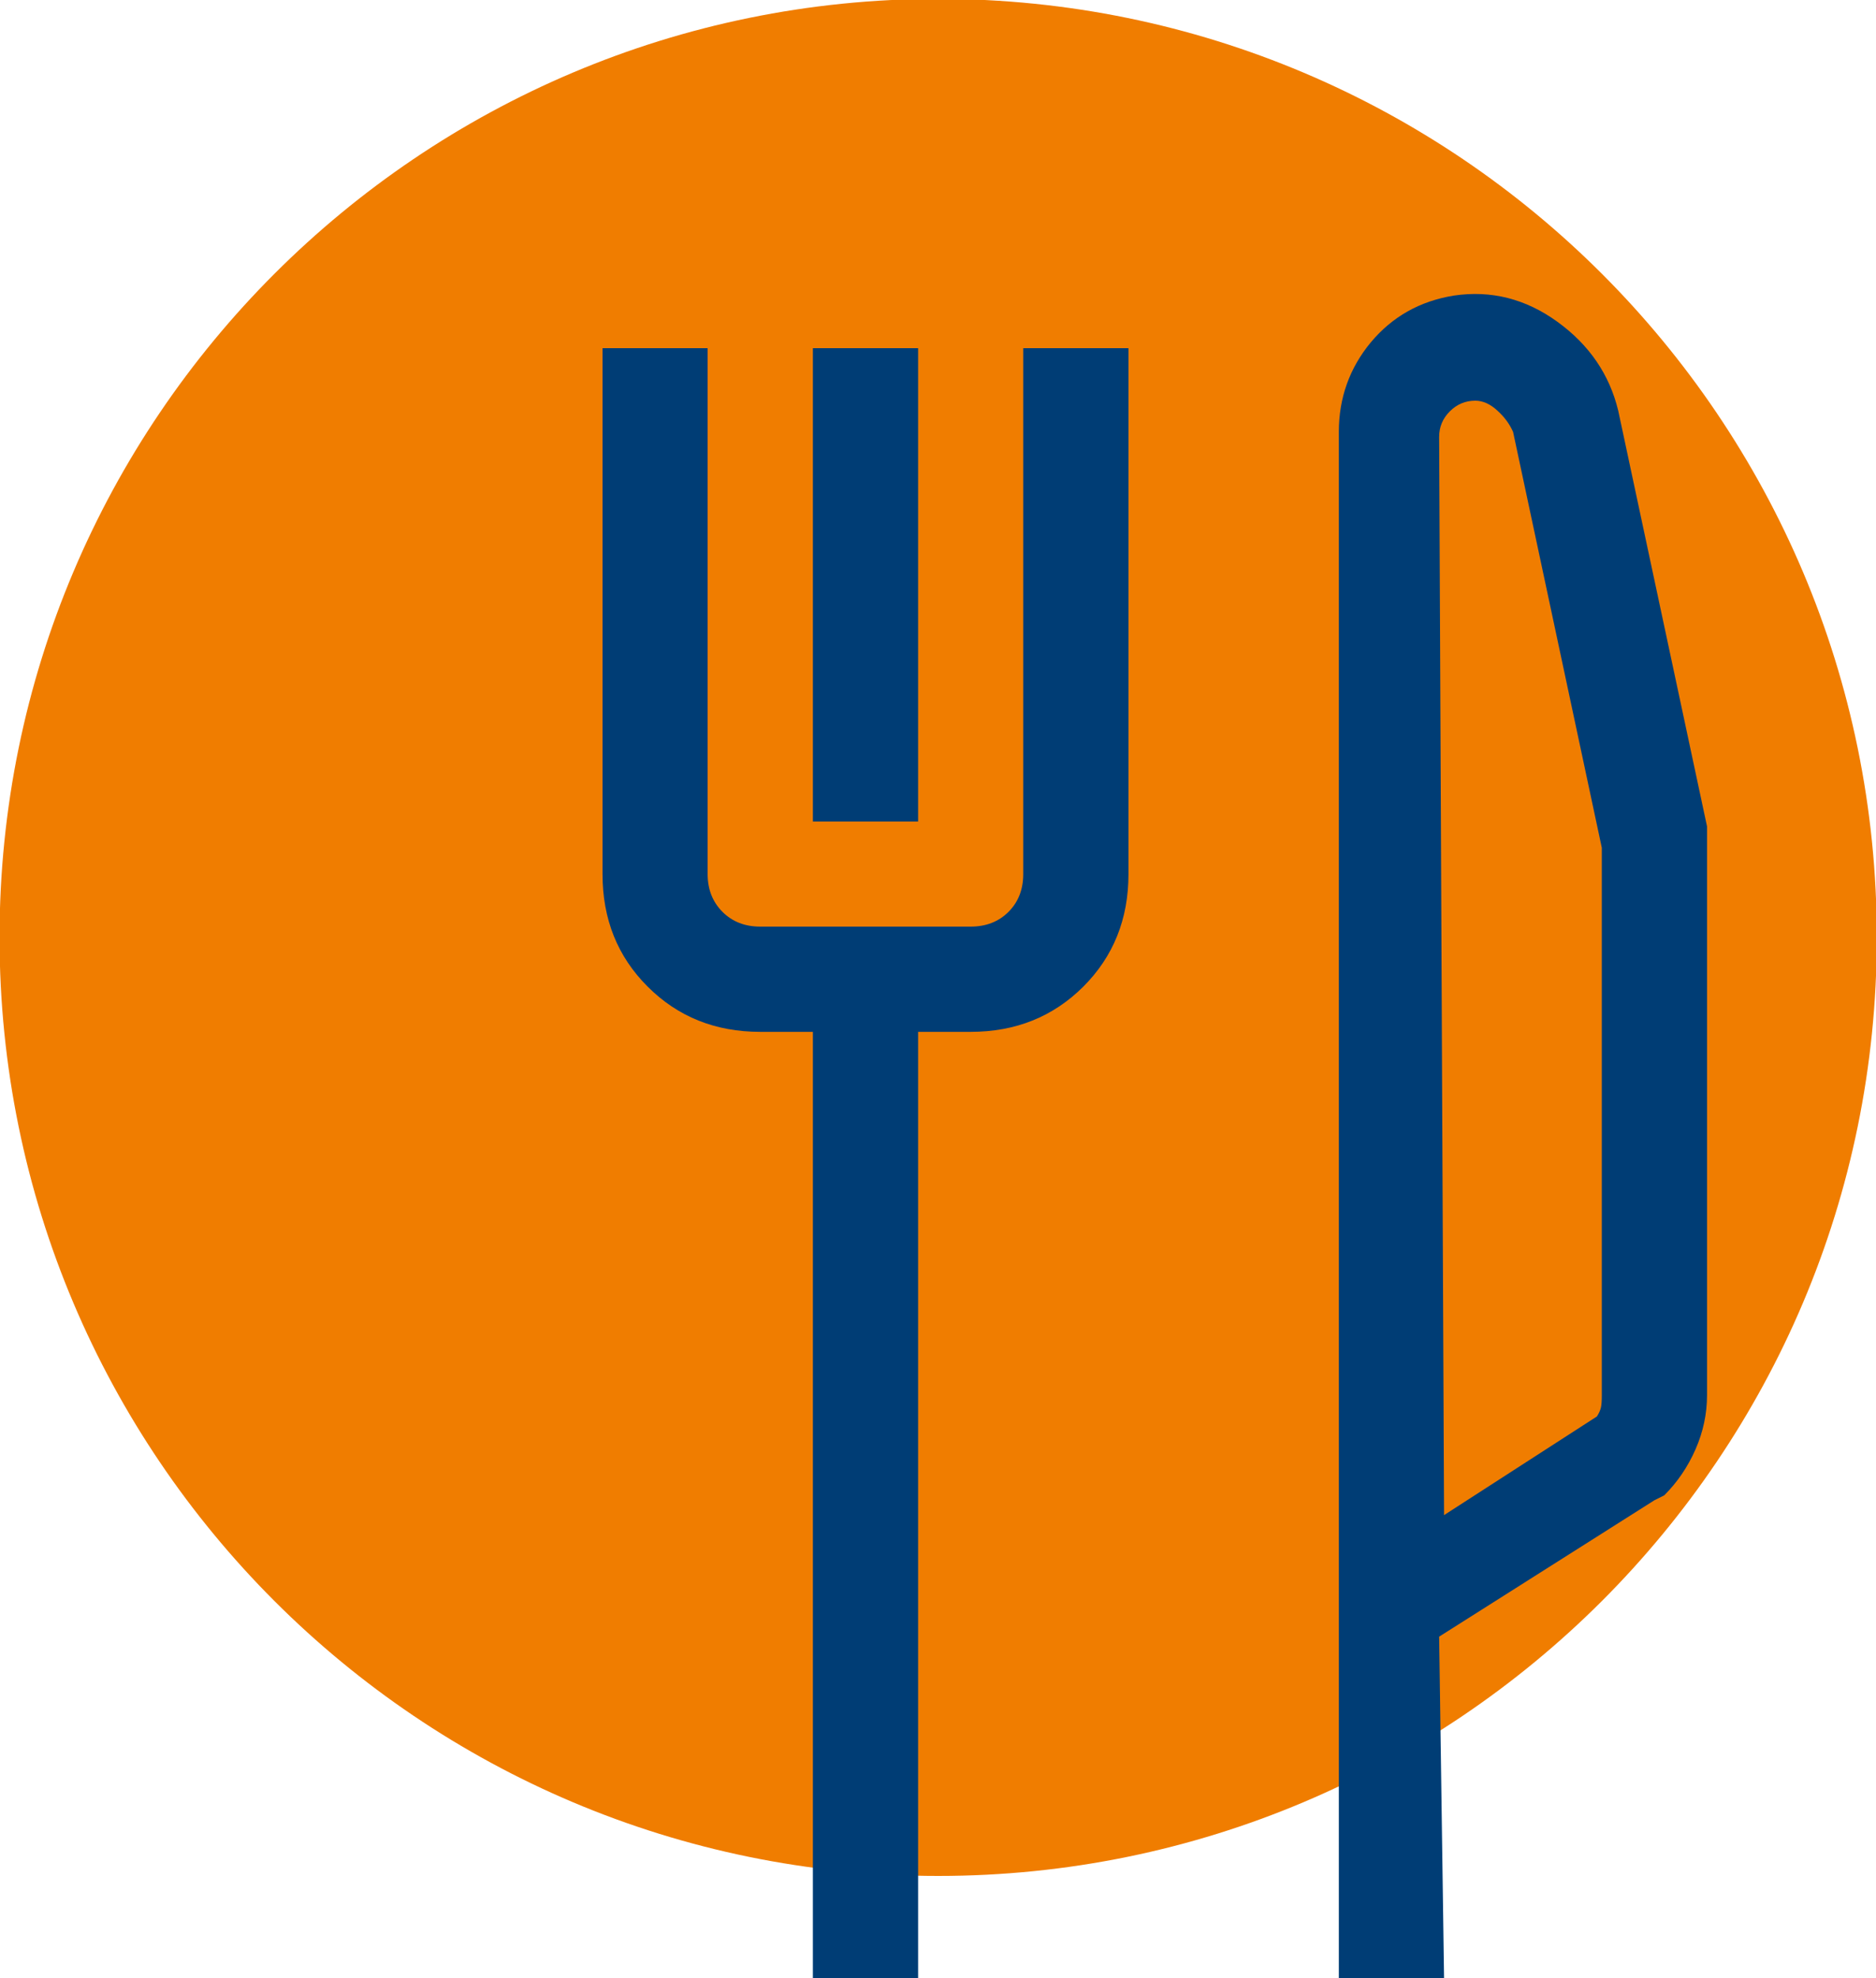 <?xml version="1.0" encoding="UTF-8" standalone="no"?>
<!-- Created with Inkscape (http://www.inkscape.org/) -->

<svg
   width="5.525mm"
   height="5.826mm"
   viewBox="0 0 5.525 5.826"
   version="1.1"
   id="svg1"
   inkscape:version="1.3.2 (091e20e, 2023-11-25, custom)"
   sodipodi:docname="a-essen.svg"
   xmlns:inkscape="http://www.inkscape.org/namespaces/inkscape"
   xmlns:sodipodi="http://sodipodi.sourceforge.net/DTD/sodipodi-0.dtd"
   xmlns="http://www.w3.org/2000/svg"
   xmlns:svg="http://www.w3.org/2000/svg">
  <sodipodi:namedview
     id="namedview1"
     pagecolor="#ffffff"
     bordercolor="#000000"
     borderopacity="0.25"
     inkscape:showpageshadow="2"
     inkscape:pageopacity="0.0"
     inkscape:pagecheckerboard="0"
     inkscape:deskcolor="#d1d1d1"
     inkscape:document-units="mm"
     inkscape:zoom="12.814029"
     inkscape:cx="5.0335456"
     inkscape:cy="27.196754"
     inkscape:window-width="1920"
     inkscape:window-height="1137"
     inkscape:window-x="-8"
     inkscape:window-y="-8"
     inkscape:window-maximized="1"
     inkscape:current-layer="layer1" />
  <defs
     id="defs1">
    <clipPath
       clipPathUnits="userSpaceOnUse"
       id="clipPath24">
      <path
         d="M 0,0 H 419.528 V 419.528 H 0 Z"
         transform="translate(-205.404,-298.868)"
         id="path24" />
    </clipPath>
    <clipPath
       clipPathUnits="userSpaceOnUse"
       id="clipPath27">
      <path
         d="M 0,0 H 419.528 V 419.528 H 0 Z"
         transform="translate(-205.404,-268.904)"
         id="path27" />
    </clipPath>
    <clipPath
       clipPathUnits="userSpaceOnUse"
       id="clipPath29">
      <path
         d="M 0,0 H 419.528 V 419.528 H 0 Z"
         transform="translate(-204.358,-275.949)"
         id="path29" />
    </clipPath>
  </defs>
  <g
     inkscape:label="Ebene 1"
     inkscape:groupmode="layer"
     id="layer1"
     transform="translate(-103.452,-139.7)">
    <path
       id="path26"
       d="m 0,0 c 4.325,0 7.831,3.506 7.831,7.831 0,4.324 -3.506,7.83 -7.831,7.83 -4.325,0 -7.831,-3.506 -7.831,-7.83 C -7.831,3.506 -4.325,0 0,0"
       style="fill:#f07d00;fill-opacity:1;fill-rule:nonzero;stroke:none"
       transform="matrix(0.353,0,0,-0.353,106.215,145.225)"
       clip-path="url(#clipPath27)" />
    <path
       id="path28"
       d="M 0,0 V -7.898 H 0.878 V 0 h 0.438 c 0.375,0 0.688,0.126 0.94,0.377 0.251,0.251 0.377,0.564 0.377,0.939 V 5.704 H 1.755 V 1.316 C 1.755,1.188 1.714,1.083 1.632,1.001 1.55,0.919 1.444,0.878 1.316,0.878 h -1.755 c -0.128,0 -0.233,0.041 -0.315,0.123 -0.082,0.082 -0.124,0.187 -0.124,0.315 V 5.704 H -1.755 V 1.316 c 0,-0.375 0.125,-0.688 0.377,-0.939 C -1.127,0.126 -0.814,0 -0.439,0 Z M 0,1.755 H 0.878 V 5.704 H 0 Z m 5.225,3.209 c 0,0.082 0.029,0.153 0.089,0.213 0.059,0.059 0.13,0.089 0.212,0.089 0.064,0 0.126,-0.028 0.185,-0.083 C 5.771,5.129 5.814,5.069 5.842,5.005 L 6.582,1.536 V 1.495 -3.031 C 6.582,-3.076 6.58,-3.111 6.575,-3.133 6.57,-3.156 6.559,-3.181 6.541,-3.209 L 5.266,-4.032 Z m 0,-10.01 1.796,1.138 0.082,0.041 c 0.11,0.11 0.197,0.238 0.261,0.384 0.064,0.146 0.096,0.297 0.096,0.452 v 4.526 0.109 0.11 L 6.719,5.183 C 6.646,5.485 6.477,5.732 6.212,5.924 5.947,6.116 5.659,6.189 5.348,6.143 5.064,6.097 4.834,5.967 4.655,5.753 4.477,5.538 4.388,5.288 4.388,5.005 V -7.898 h 0.878 z"
       style="fill:#003d75;fill-opacity:1;fill-rule:nonzero;stroke:none"
       transform="matrix(0.353,0,0,-0.353,105.846,142.739)"
       clip-path="url(#clipPath29)" />
  </g>
</svg>
